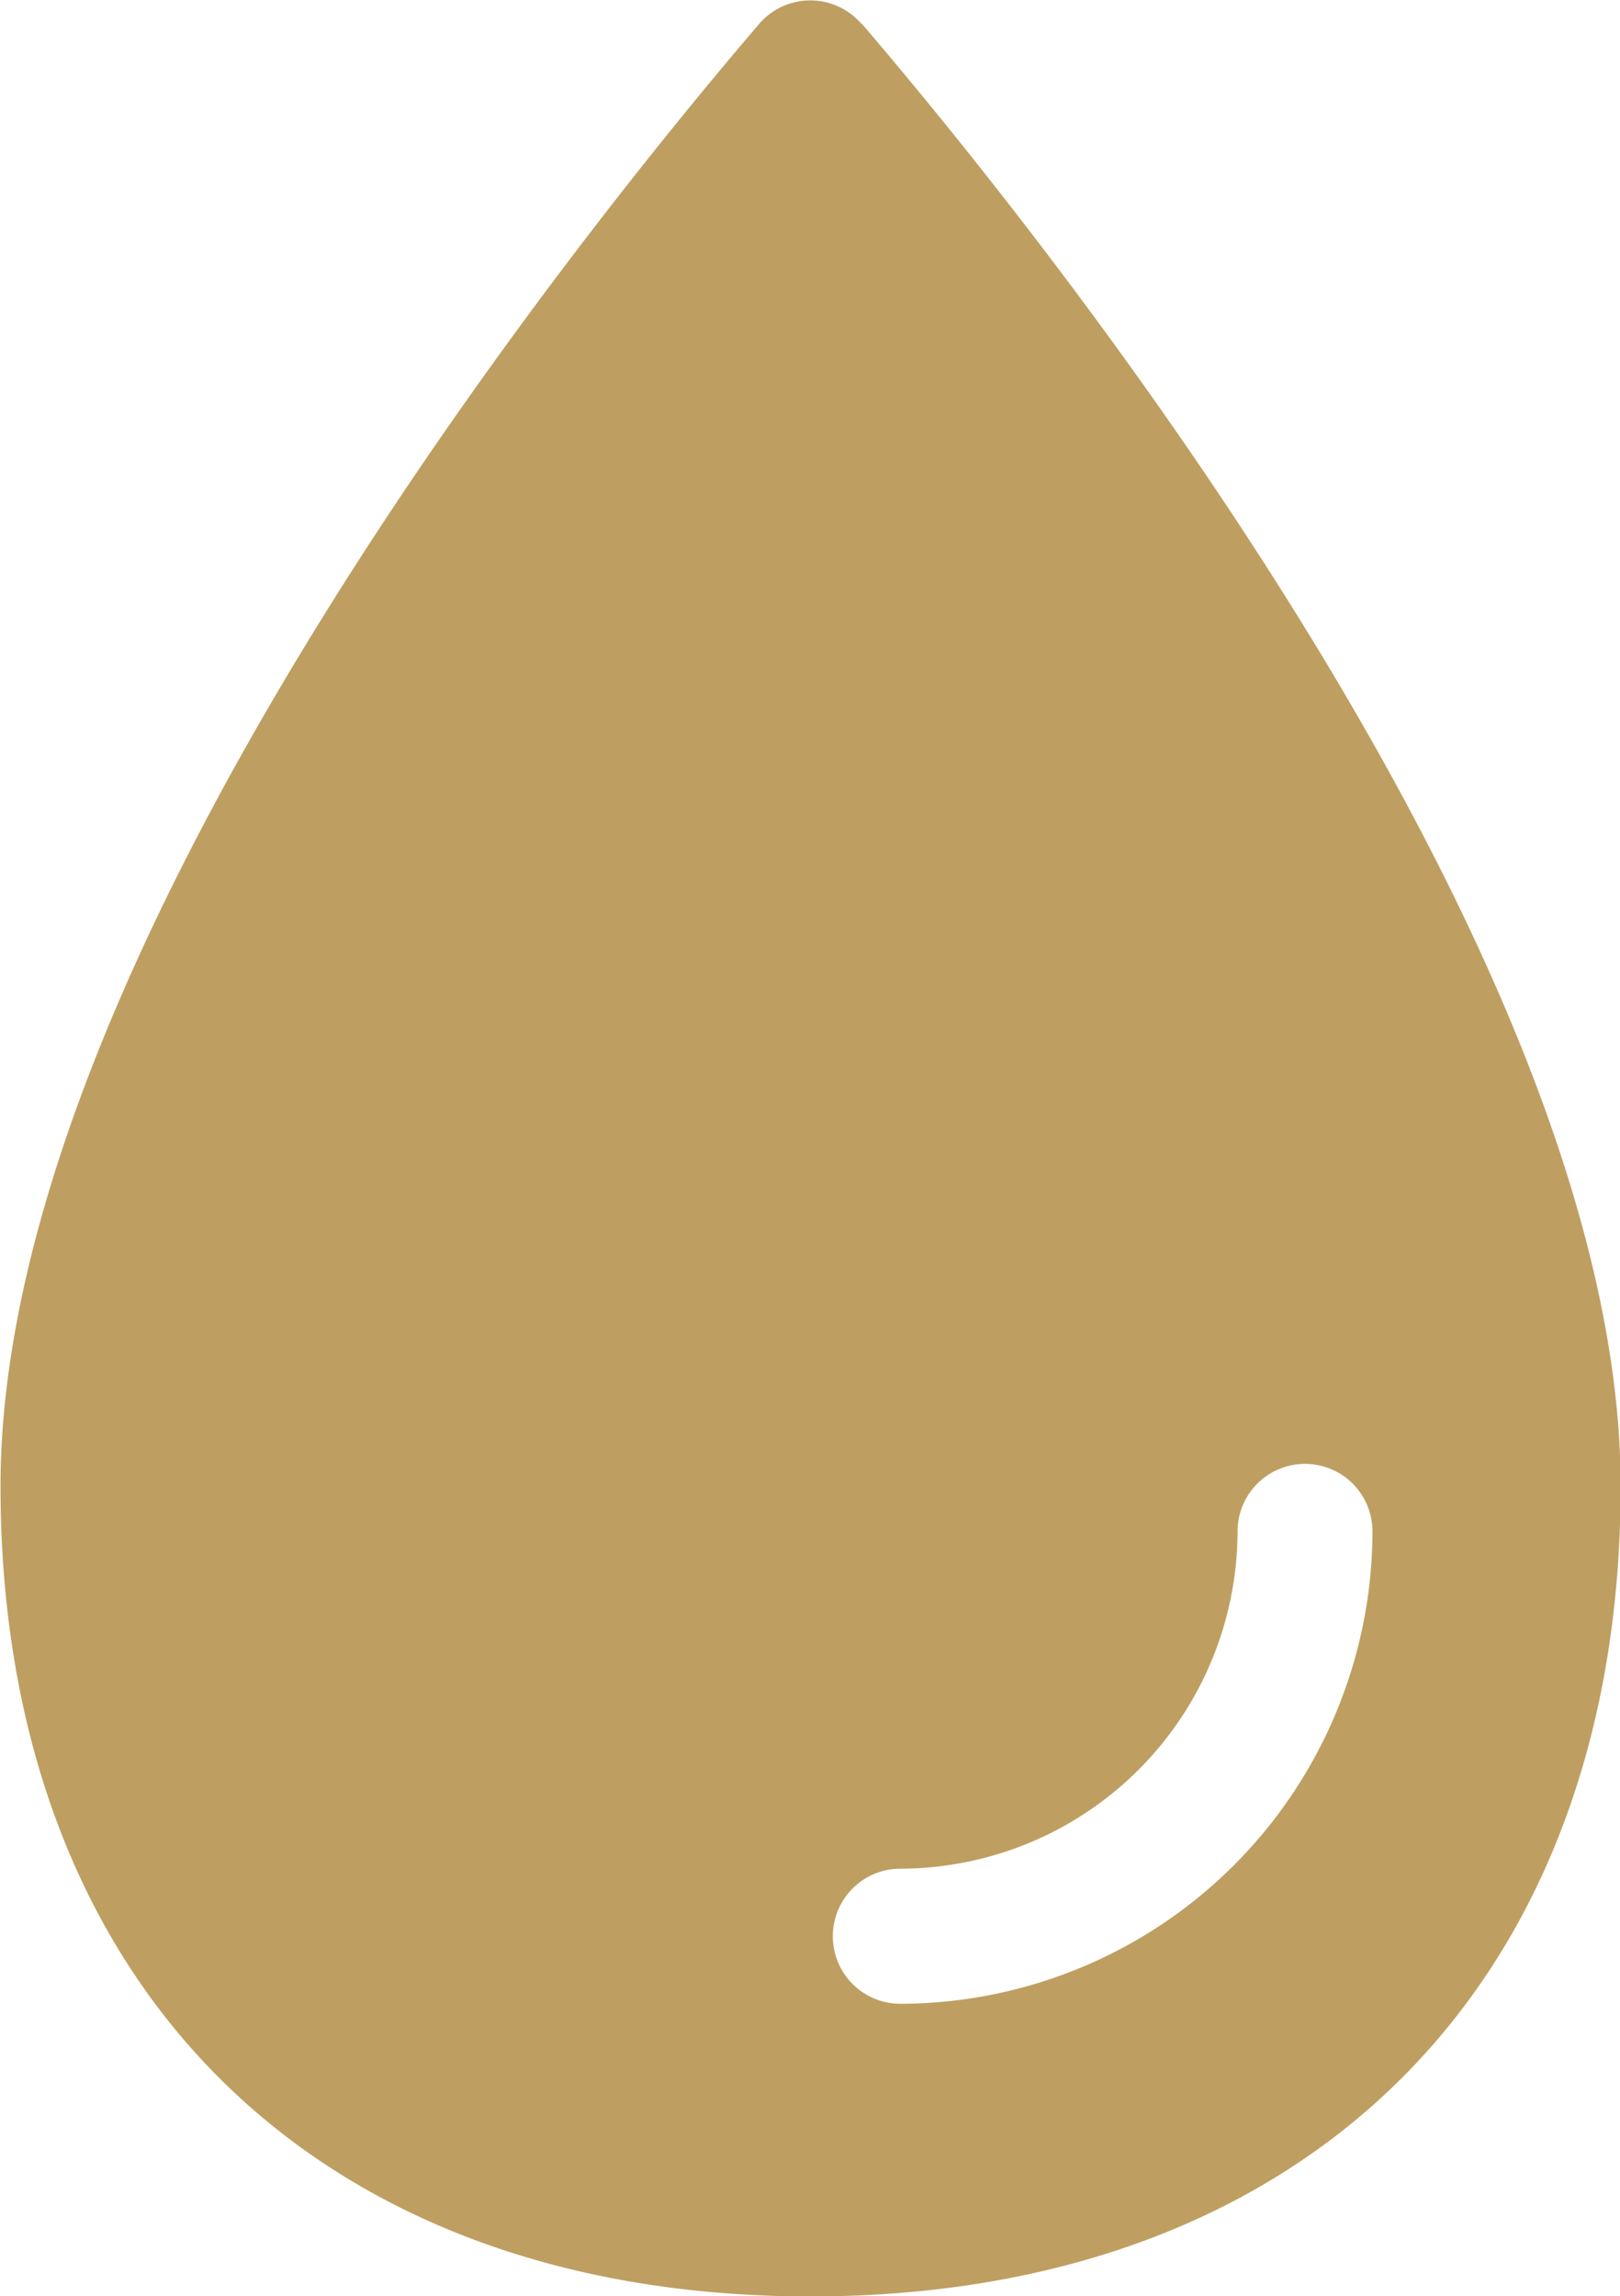 <svg xmlns="http://www.w3.org/2000/svg" width="12.703" height="18" viewBox="0 0 12.703 18">
  <g id="water" transform="translate(-649.296 -1700)">
    <g id="Group_14" data-name="Group 14" transform="translate(0 3)">
      <path id="__TEMP__SVG__" d="M11.694,2.652a.529.529,0,0,0-.8,0c-1.4,1.634-5.95,7.28-5.95,11.463,0,3.9,2.454,6.352,6.352,6.352s6.352-2.453,6.352-6.352c0-4.183-4.553-9.83-5.95-11.463ZM12,18.173a.529.529,0,1,1,0-1.059,2.649,2.649,0,0,0,2.644-2.644.529.529,0,1,1,1.058,0A3.709,3.709,0,0,1,12,18.173Z" transform="translate(644.356 1694.534)" fill="#be9f61"/>
    </g>
  </g>
</svg>
